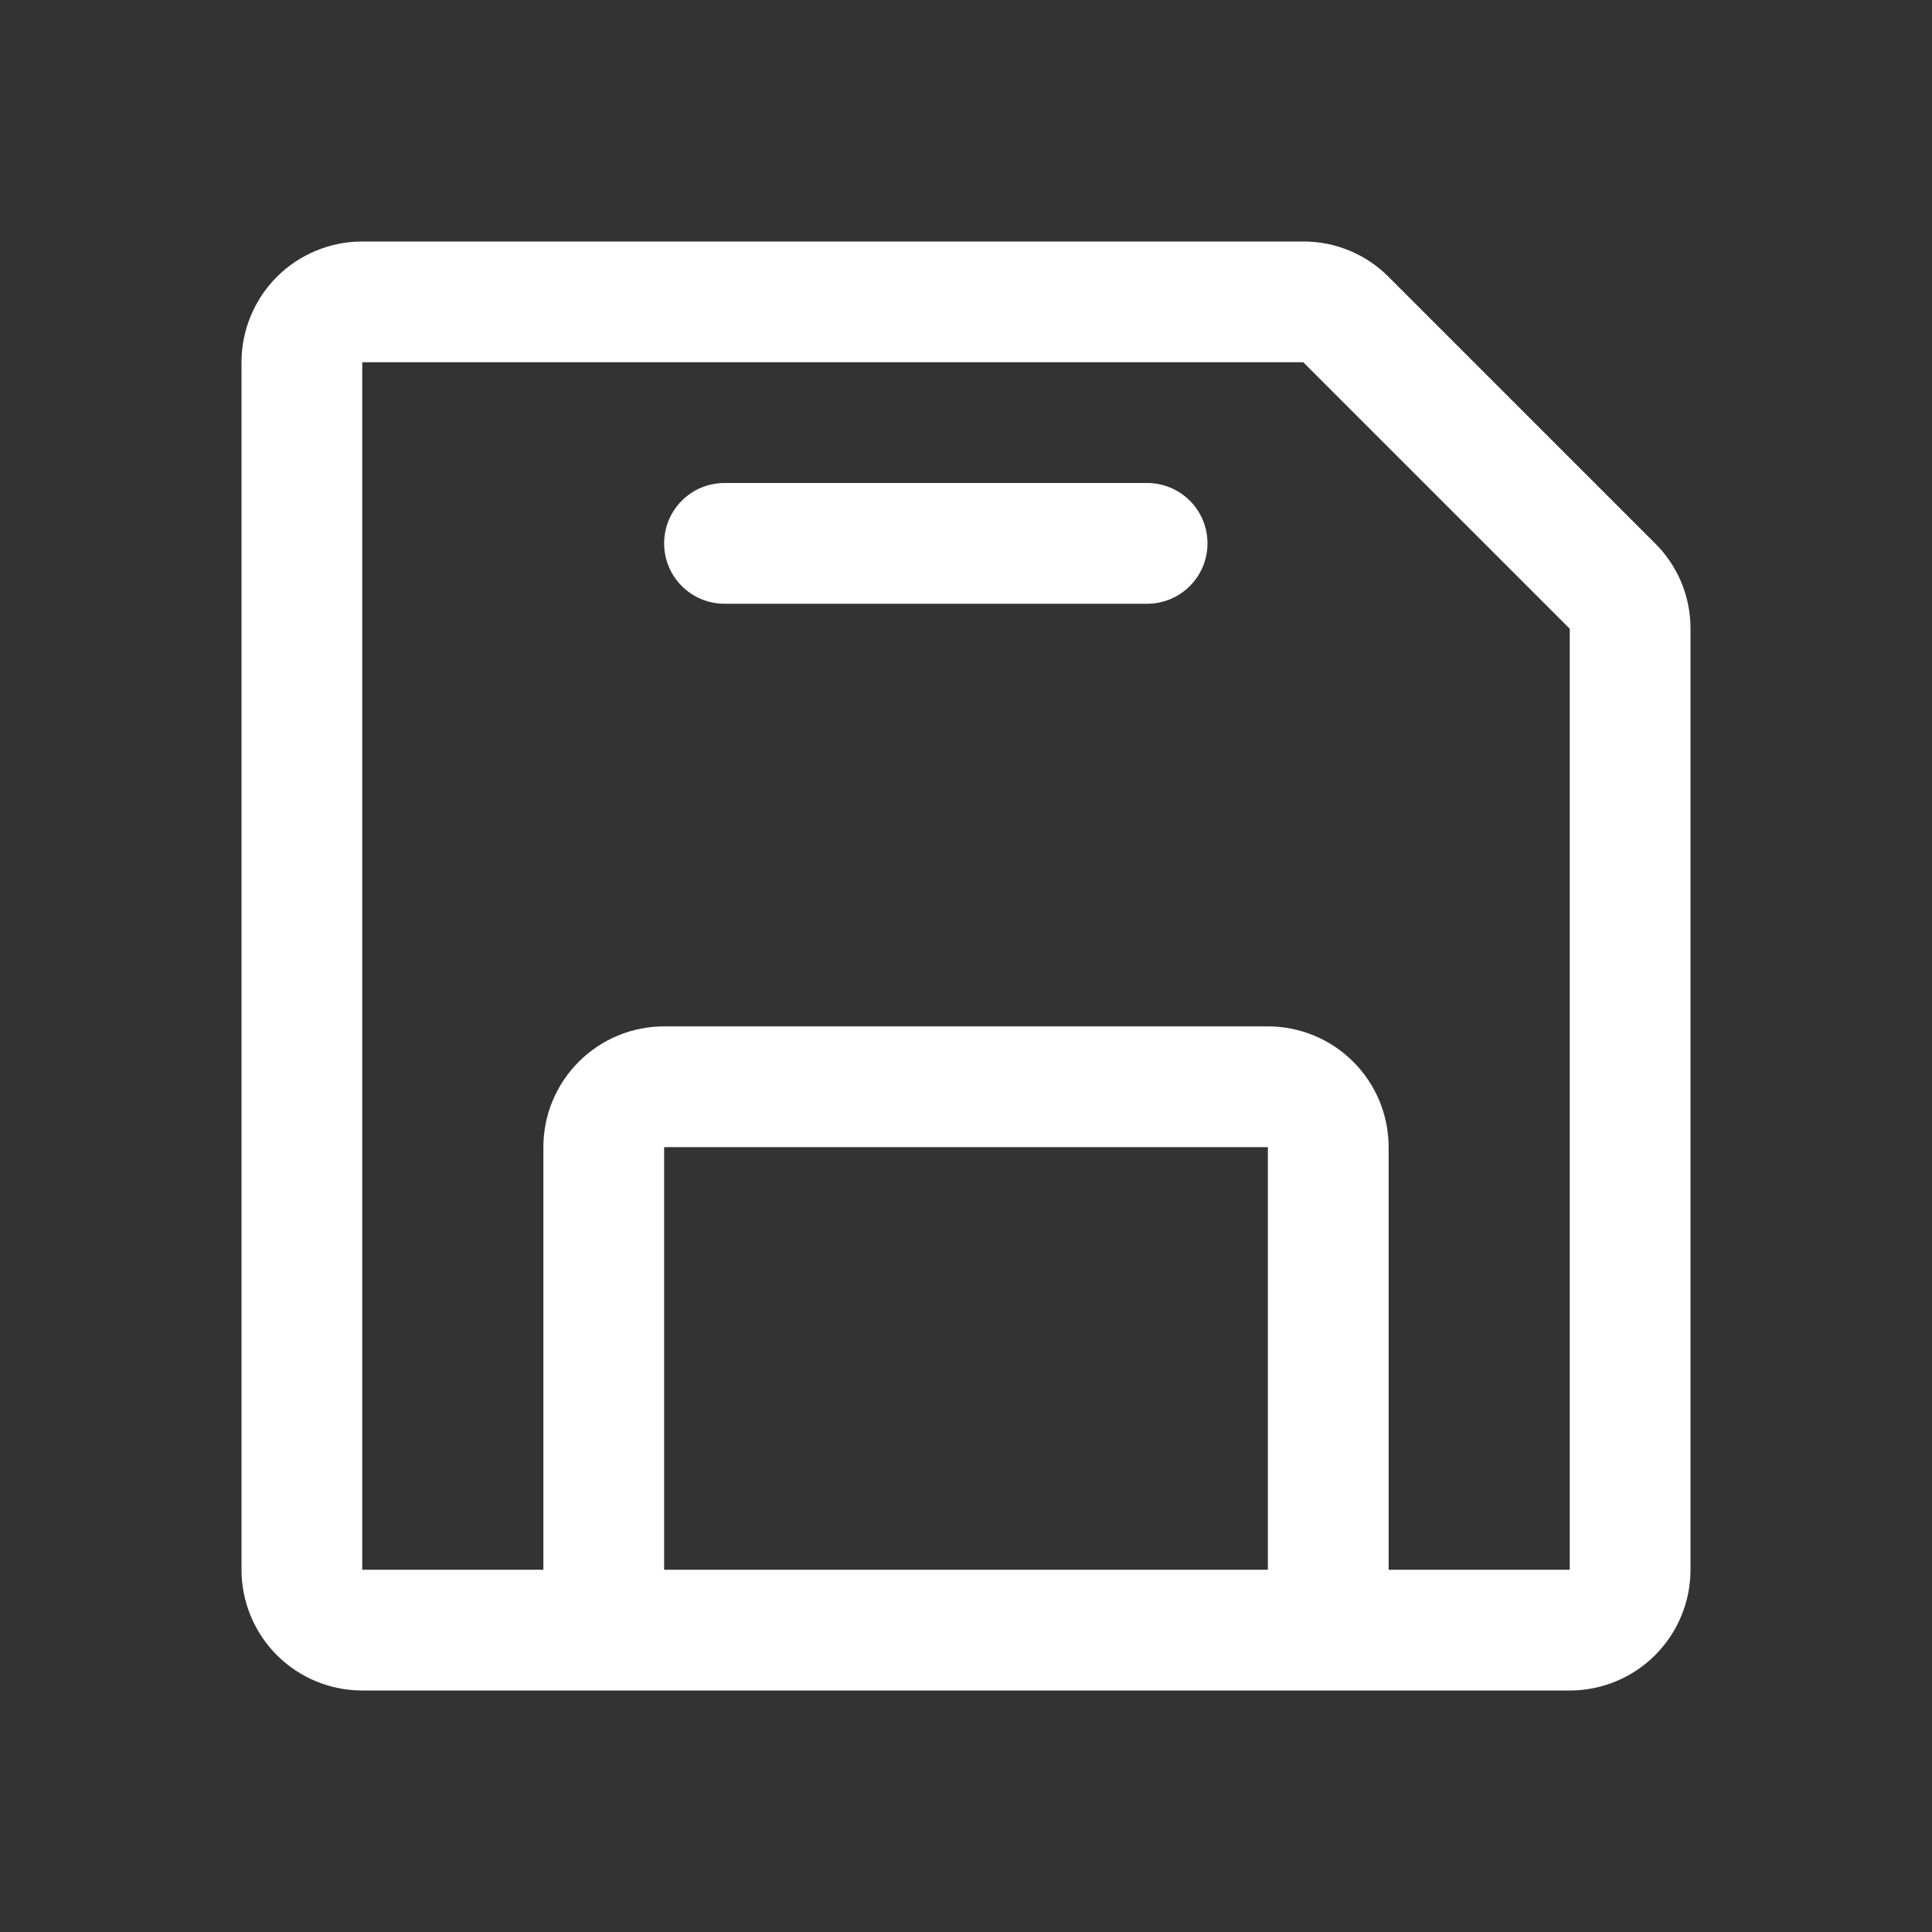 <svg width="80" height="80" viewBox="0 0 80 80" fill="none" xmlns="http://www.w3.org/2000/svg">
<rect x="0" y="0" width="80" height="80" fill="#333333" stroke="none"/>
<path d="M68.534 22.5L57.5 11.466C57.037 10.999 56.487 10.63 55.88 10.378C55.273 10.126 54.623 9.998 53.966 10H15C13.674 10 12.402 10.527 11.464 11.464C10.527 12.402 10 13.674 10 15V65C10 66.326 10.527 67.598 11.464 68.536C12.402 69.473 13.674 70 15 70H65C66.326 70 67.598 69.473 68.535 68.536C69.473 67.598 70 66.326 70 65V26.034C70.002 25.378 69.874 24.727 69.622 24.12C69.37 23.513 69.001 22.963 68.534 22.5ZM52.5 65H27.5V47.5H52.5V65ZM65 65H57.5V47.5C57.5 46.174 56.973 44.902 56.035 43.965C55.098 43.027 53.826 42.5 52.5 42.5H27.5C26.174 42.5 24.902 43.027 23.965 43.965C23.027 44.902 22.5 46.174 22.5 47.5V65H15V15H53.966L65 26.034V65ZM50 22.5C50 23.163 49.737 23.799 49.268 24.268C48.799 24.737 48.163 25 47.5 25H30C29.337 25 28.701 24.737 28.232 24.268C27.763 23.799 27.5 23.163 27.5 22.5C27.5 21.837 27.763 21.201 28.232 20.732C28.701 20.263 29.337 20 30 20H47.5C48.163 20 48.799 20.263 49.268 20.732C49.737 21.201 50 21.837 50 22.5Z" fill="white"/>
</svg>
